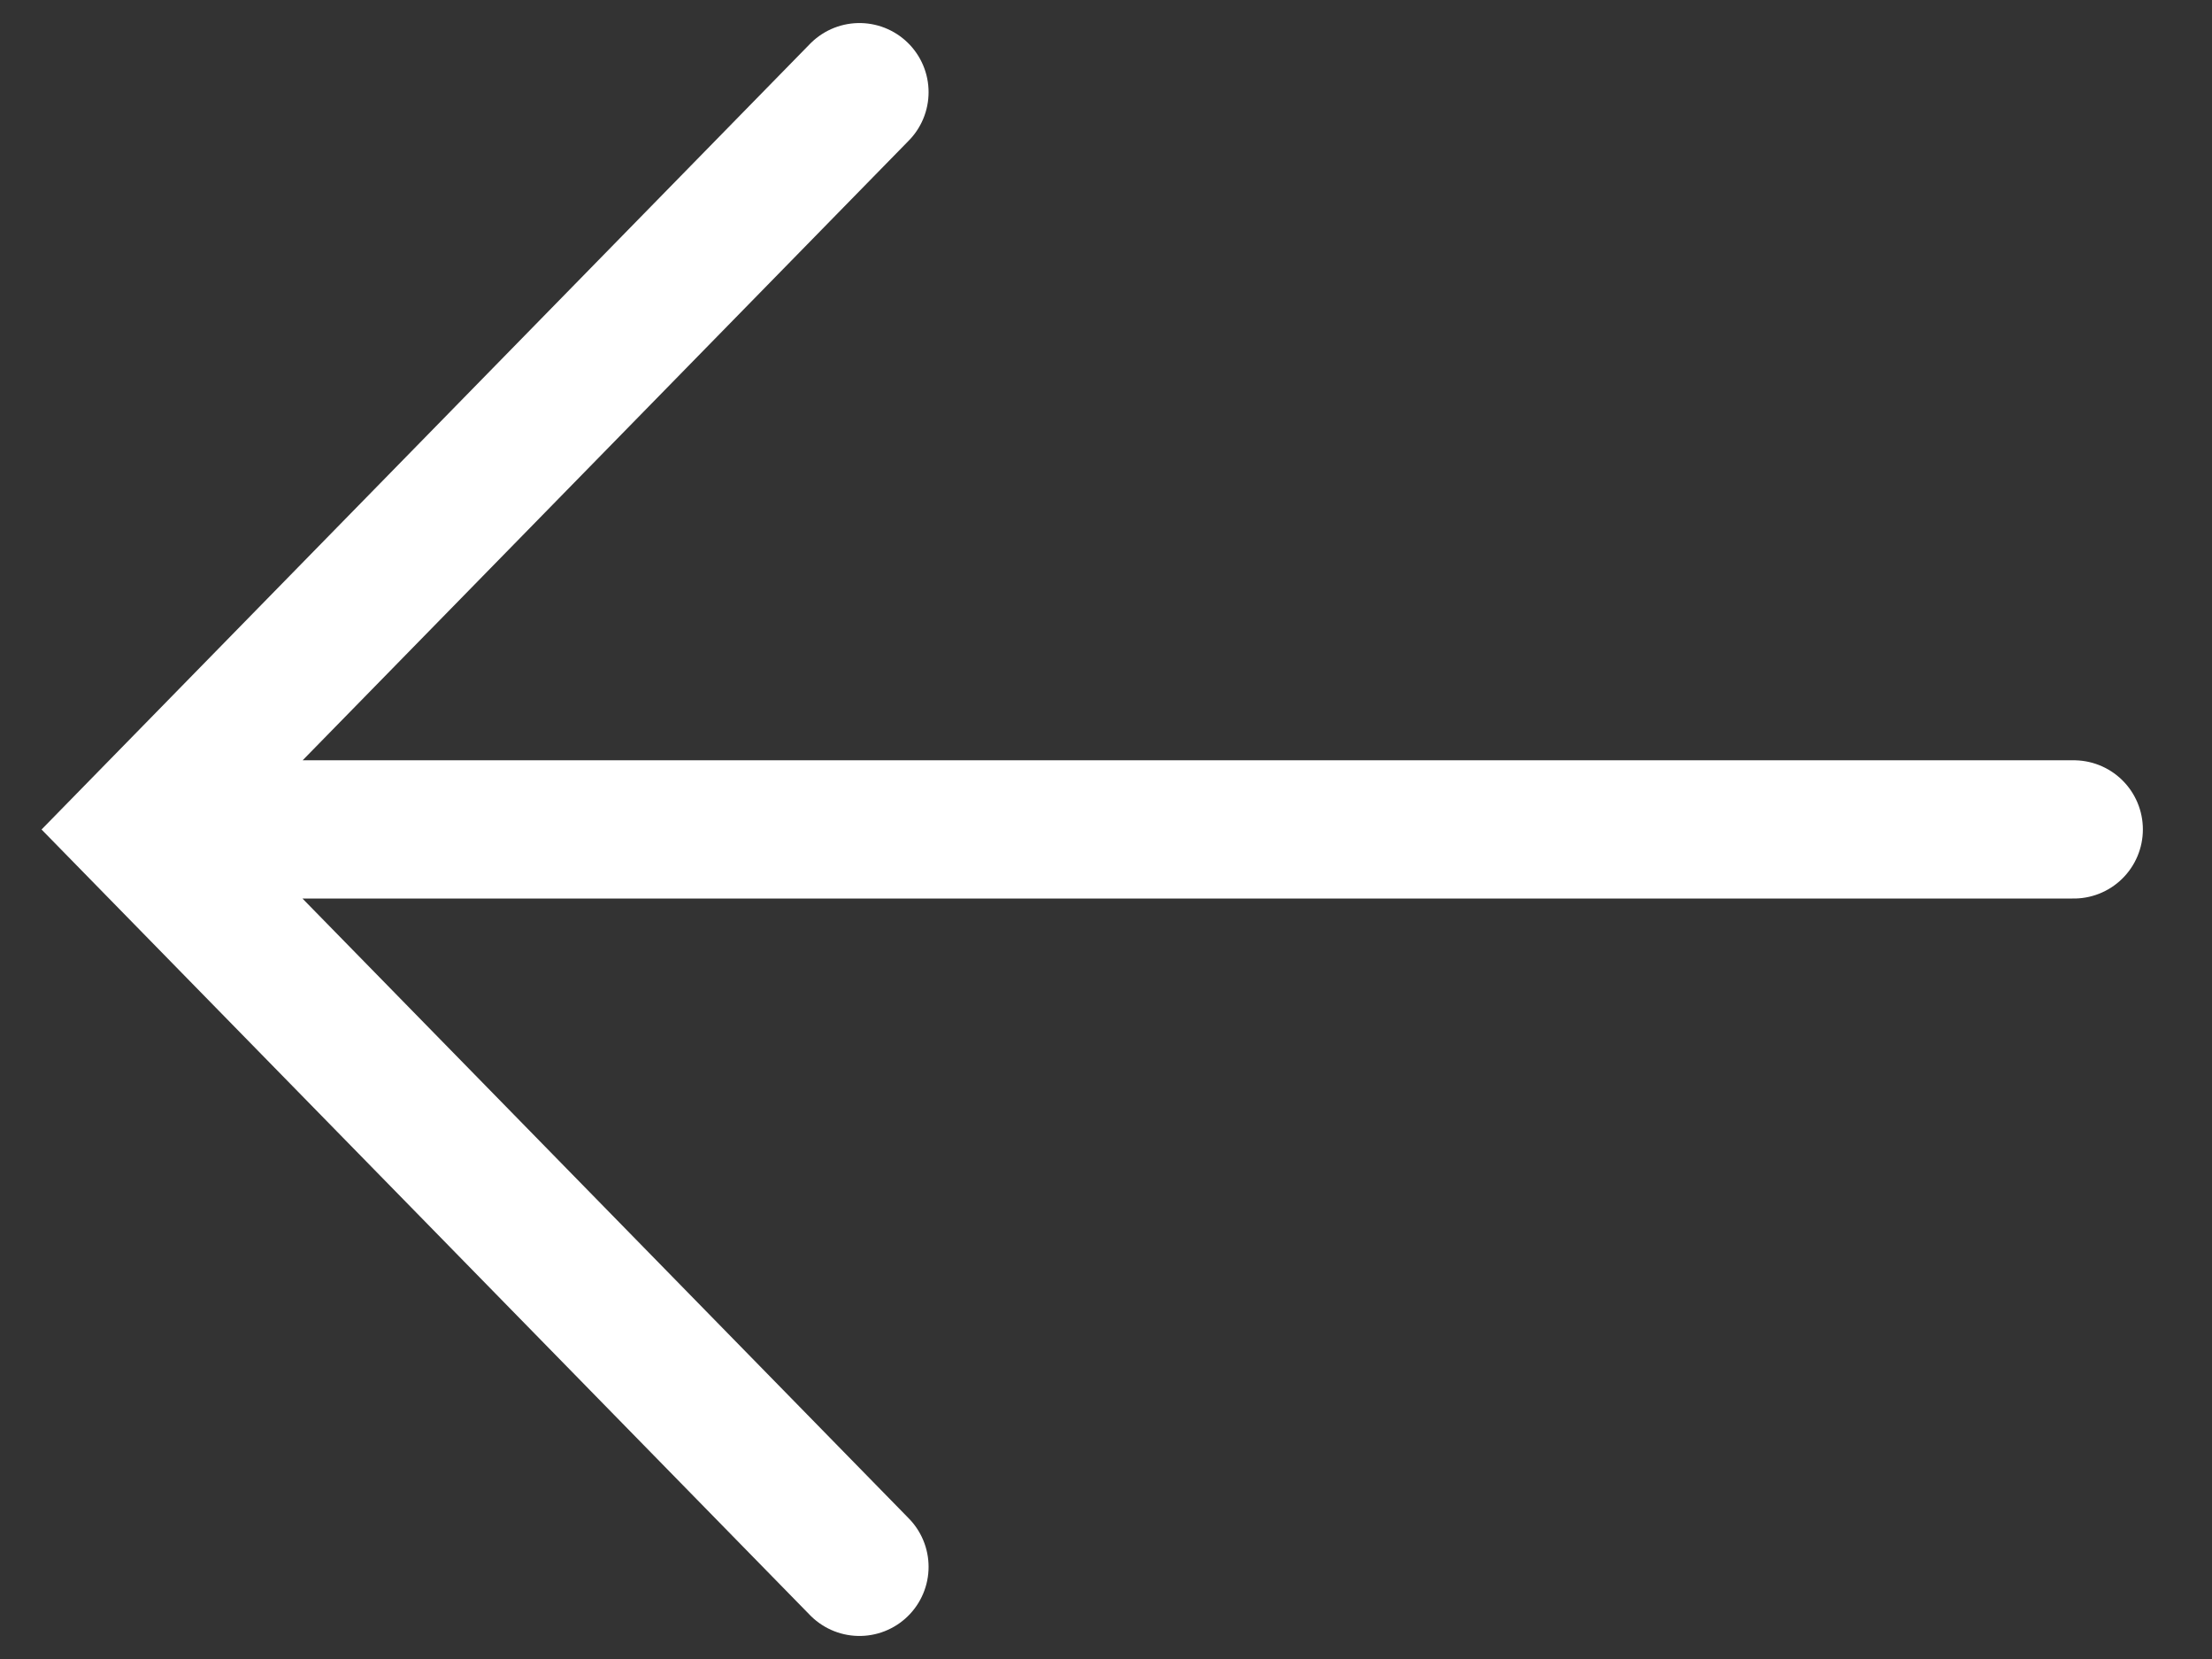 <svg width="24" height="18" viewBox="0 0 24 18" fill="none" xmlns="http://www.w3.org/2000/svg">
<rect x="0" y="0" width="24" height="18" fill="#333333" stroke="none"/>
<path d="M9.325 17L1.5 9L9.325 1M1.501 8.999L22.5 8.999" stroke="white" style="stroke:white;stroke-opacity:1;" stroke-width="1.5" stroke-miterlimit="10" stroke-linecap="round"/>
</svg>
